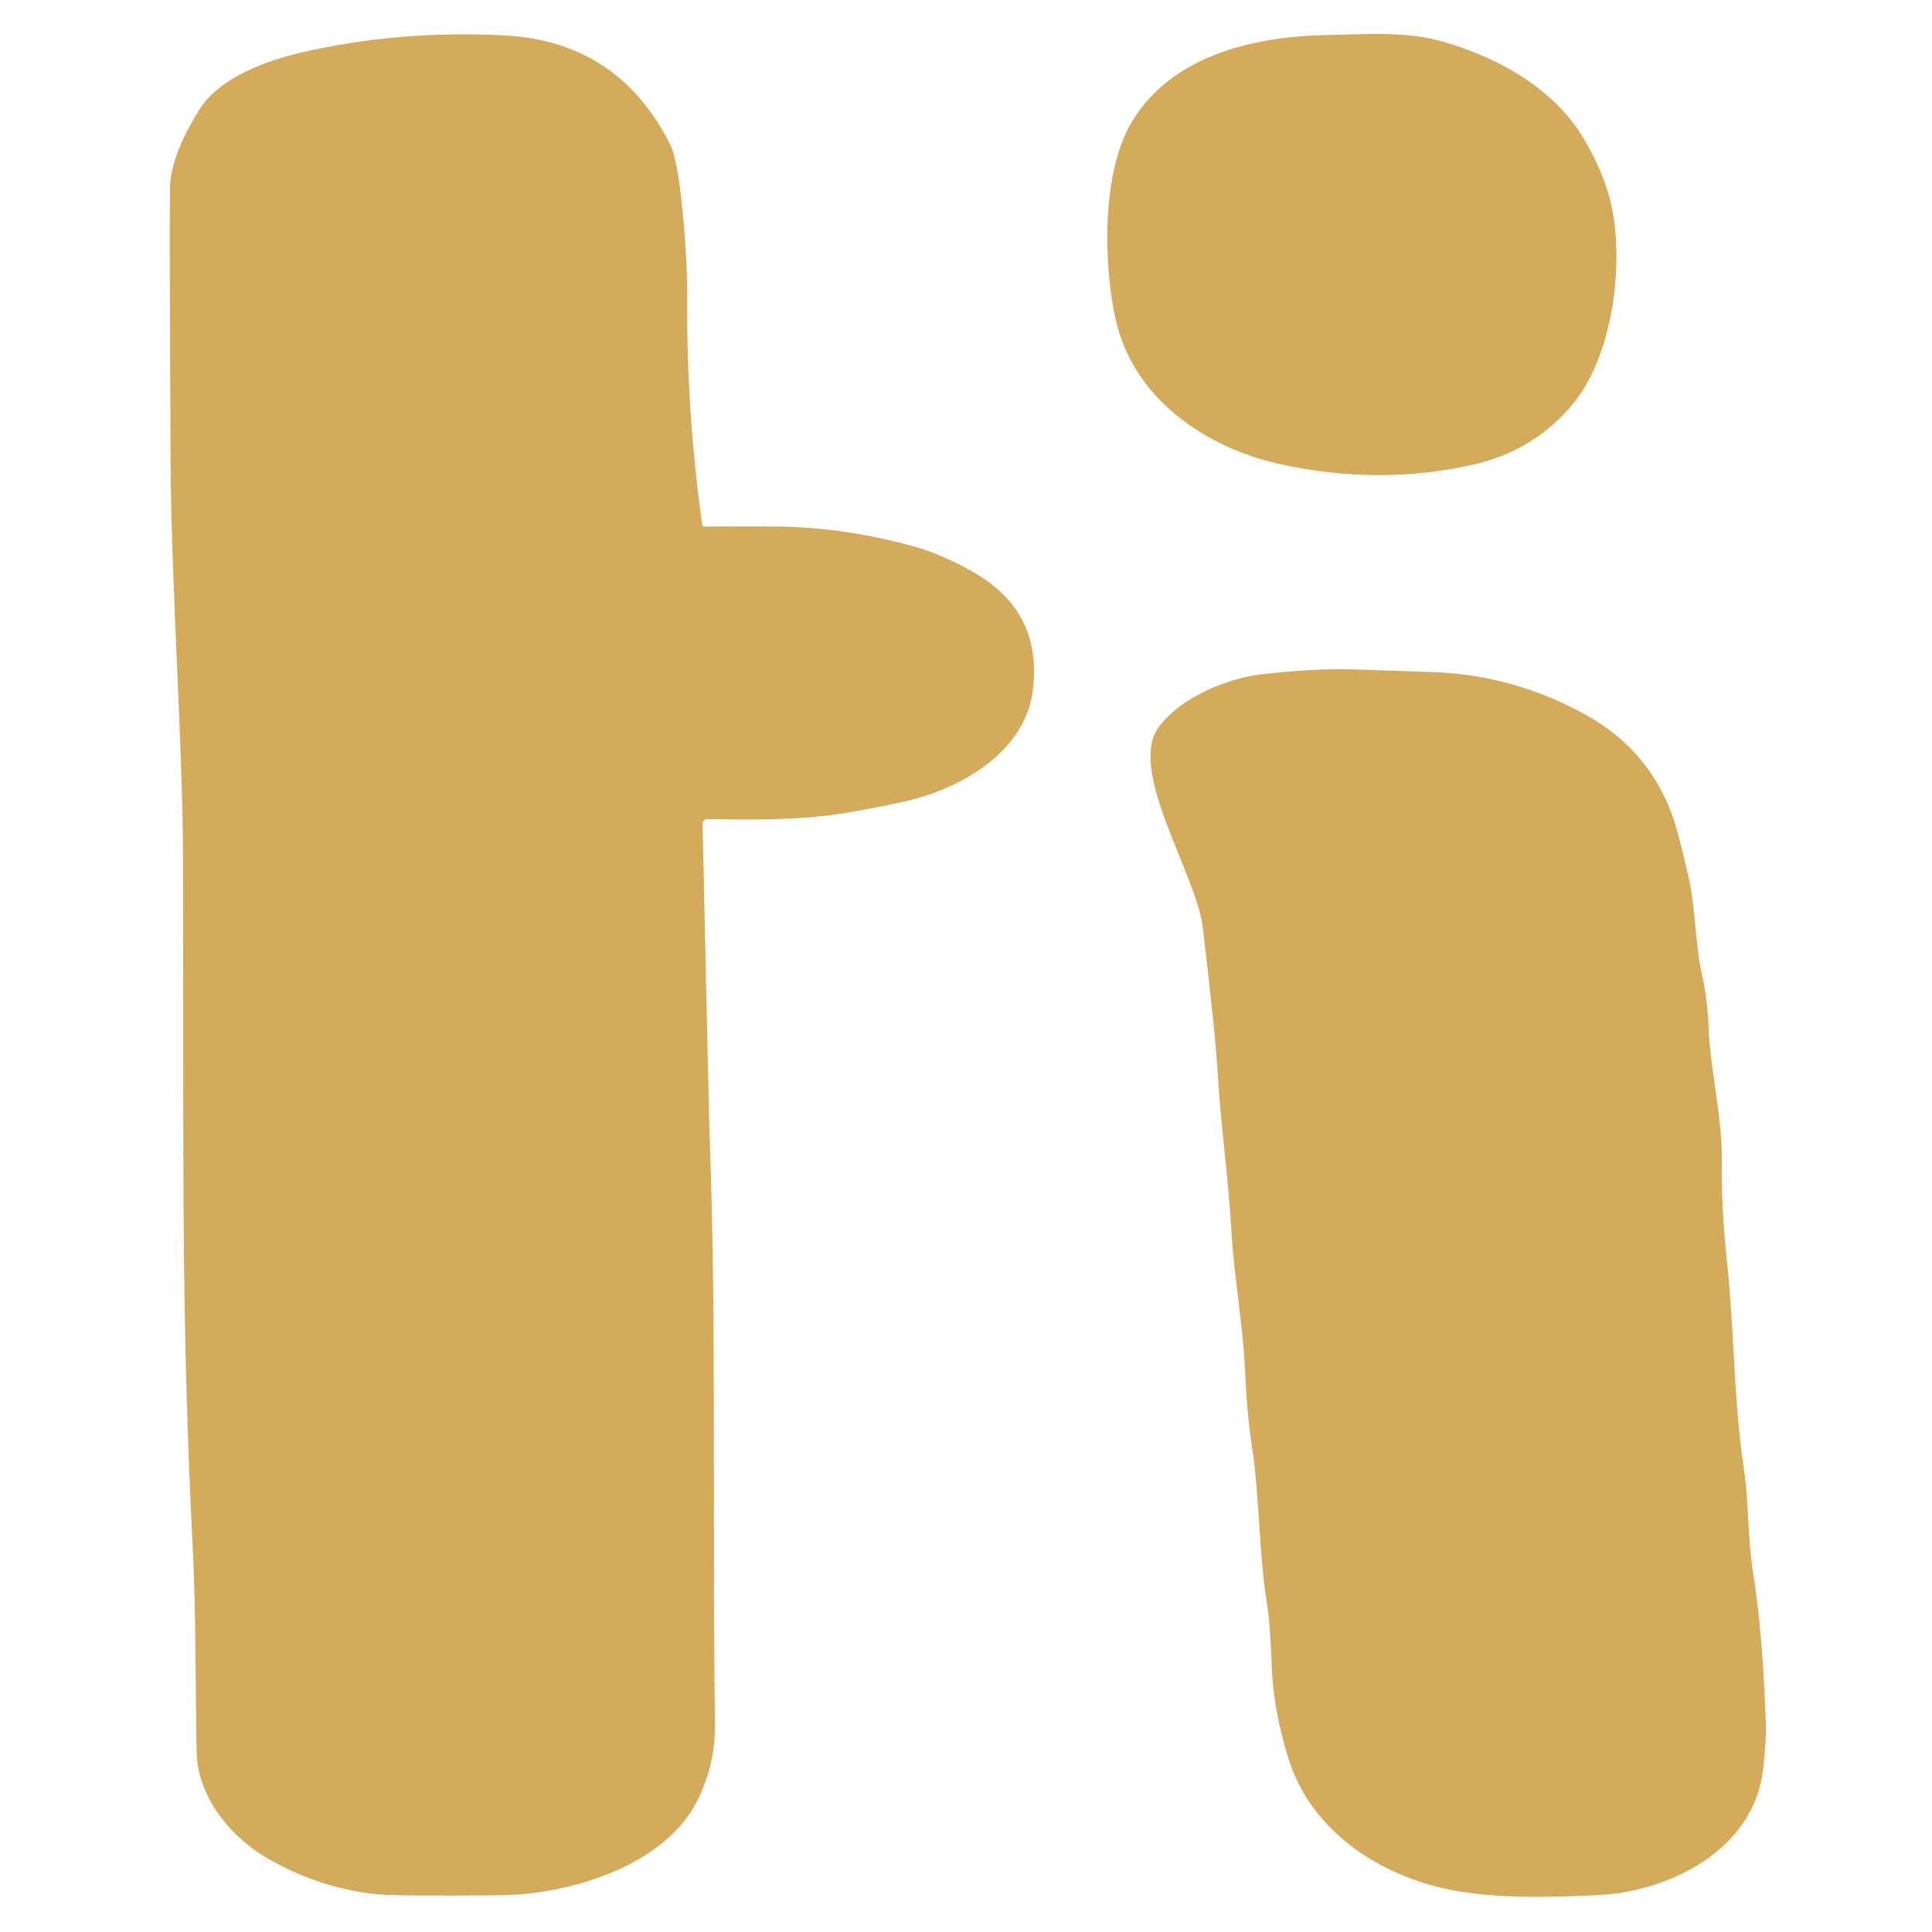 <svg xmlns="http://www.w3.org/2000/svg" width="512" height="512" viewBox="0 0 512 512" fill="none"><path d="M427.144 54.925C430.429 70.819 427.208 94.401 416.963 106.895C410.09 115.268 401.247 120.68 390.436 123.129C373.938 126.852 357.003 126.841 339.631 123.096C319.529 118.759 300.285 105.649 295.607 84.447C292.387 69.783 291.95 45.683 299.913 32.347C310.255 14.996 331.619 9.753 350.782 9.316C363.18 9.024 372.892 8.247 382.829 11.161C397.347 15.417 412.059 23.591 419.941 37.121C423.578 43.369 425.979 49.303 427.144 54.925Z" fill="#D4AB5B"></path><path d="M186.65 139.537C193.329 139.494 199.598 139.494 205.457 139.537C218.665 139.634 230.787 141.674 242.1 144.781C246.956 146.119 252.087 148.31 257.492 151.353C269.793 158.263 275.28 168.201 273.791 182.412C272.059 198.921 255.146 208.842 240.142 212.306C235.837 213.298 230.68 214.312 224.669 215.348C212.061 217.501 199.323 217.209 187.411 217.08C187.251 217.078 187.093 217.108 186.944 217.169C186.795 217.231 186.661 217.321 186.548 217.436C186.434 217.55 186.345 217.687 186.285 217.837C186.225 217.987 186.195 218.148 186.197 218.311C187.319 270.534 187.951 298.448 188.09 302.052C189.887 350.122 188.771 403.646 189.467 456.878C189.563 463.99 188.01 470.754 184.805 477.175C176.114 494.525 150.93 502.1 132.447 502.262C113.628 502.445 102.493 502.332 99.04 501.921C88.639 500.681 78.906 497.32 69.842 491.838C60.601 486.255 52.395 475.767 52.12 464.582C51.764 450.065 51.99 428.474 51.116 411.172C47.944 347.483 48.737 313.576 48.494 226.662C48.413 197.448 45.354 154.444 45.209 122.527C45.004 82.506 44.95 58.245 45.047 49.742C45.128 42.783 49.304 34.593 53.026 28.767C58.303 20.544 70.571 16.094 79.408 14.022C96.715 9.965 114.772 8.416 133.579 9.377C153.617 10.391 168.242 19.924 177.457 37.976C178.698 40.414 179.696 45.049 180.452 51.879C181.406 60.57 182.183 69.941 182.118 79.96C182 99.533 183.327 119.241 186.1 139.084C186.116 139.213 186.181 139.332 186.283 139.415C186.386 139.5 186.516 139.543 186.65 139.537Z" fill="#D4AB5B"></path><path d="M306.906 192.933C312.781 184.582 325.923 179.629 334.371 178.69C342.237 177.8 350.913 177.071 360.592 177.46C364.487 177.611 370.794 177.827 379.512 178.107C393.938 178.572 407.566 182.375 420.395 189.518C432.847 196.445 440.945 206.922 444.69 220.949C445.52 224.089 446.443 227.882 447.457 232.327C449.416 240.954 449.254 250.422 451.002 258.078C452.038 262.685 452.636 267.417 452.798 272.273C453.138 283.084 456.521 296.178 456.294 308.025C456.154 315.815 456.655 325.03 457.799 335.669C459.547 351.822 459.434 371.179 462.104 388.951C463.577 398.791 463.027 407.176 464.678 417.485C466.307 427.628 467.408 440.781 467.979 456.944C468.077 459.685 467.829 463.683 467.235 468.937C464.824 490.173 442.456 501.259 423.827 502.198C409.762 502.893 393.188 503.363 379.9 499.77C362.825 495.141 347.158 483.828 341.623 466.526C338.839 457.84 337.306 449.499 337.026 441.503C336.778 434.112 336.335 428.48 335.699 424.606C333.611 411.723 333.789 396.38 331.782 383.351C330.897 377.546 330.304 371.104 330.001 364.026C329.451 351.143 327.024 338.259 326.425 327.447C325.583 312.298 323.609 299.447 322.686 284.169C322.244 276.864 320.928 264.039 318.737 245.697C317.103 231.906 298.894 204.343 306.906 192.933Z" fill="#D4AB5B"></path></svg>